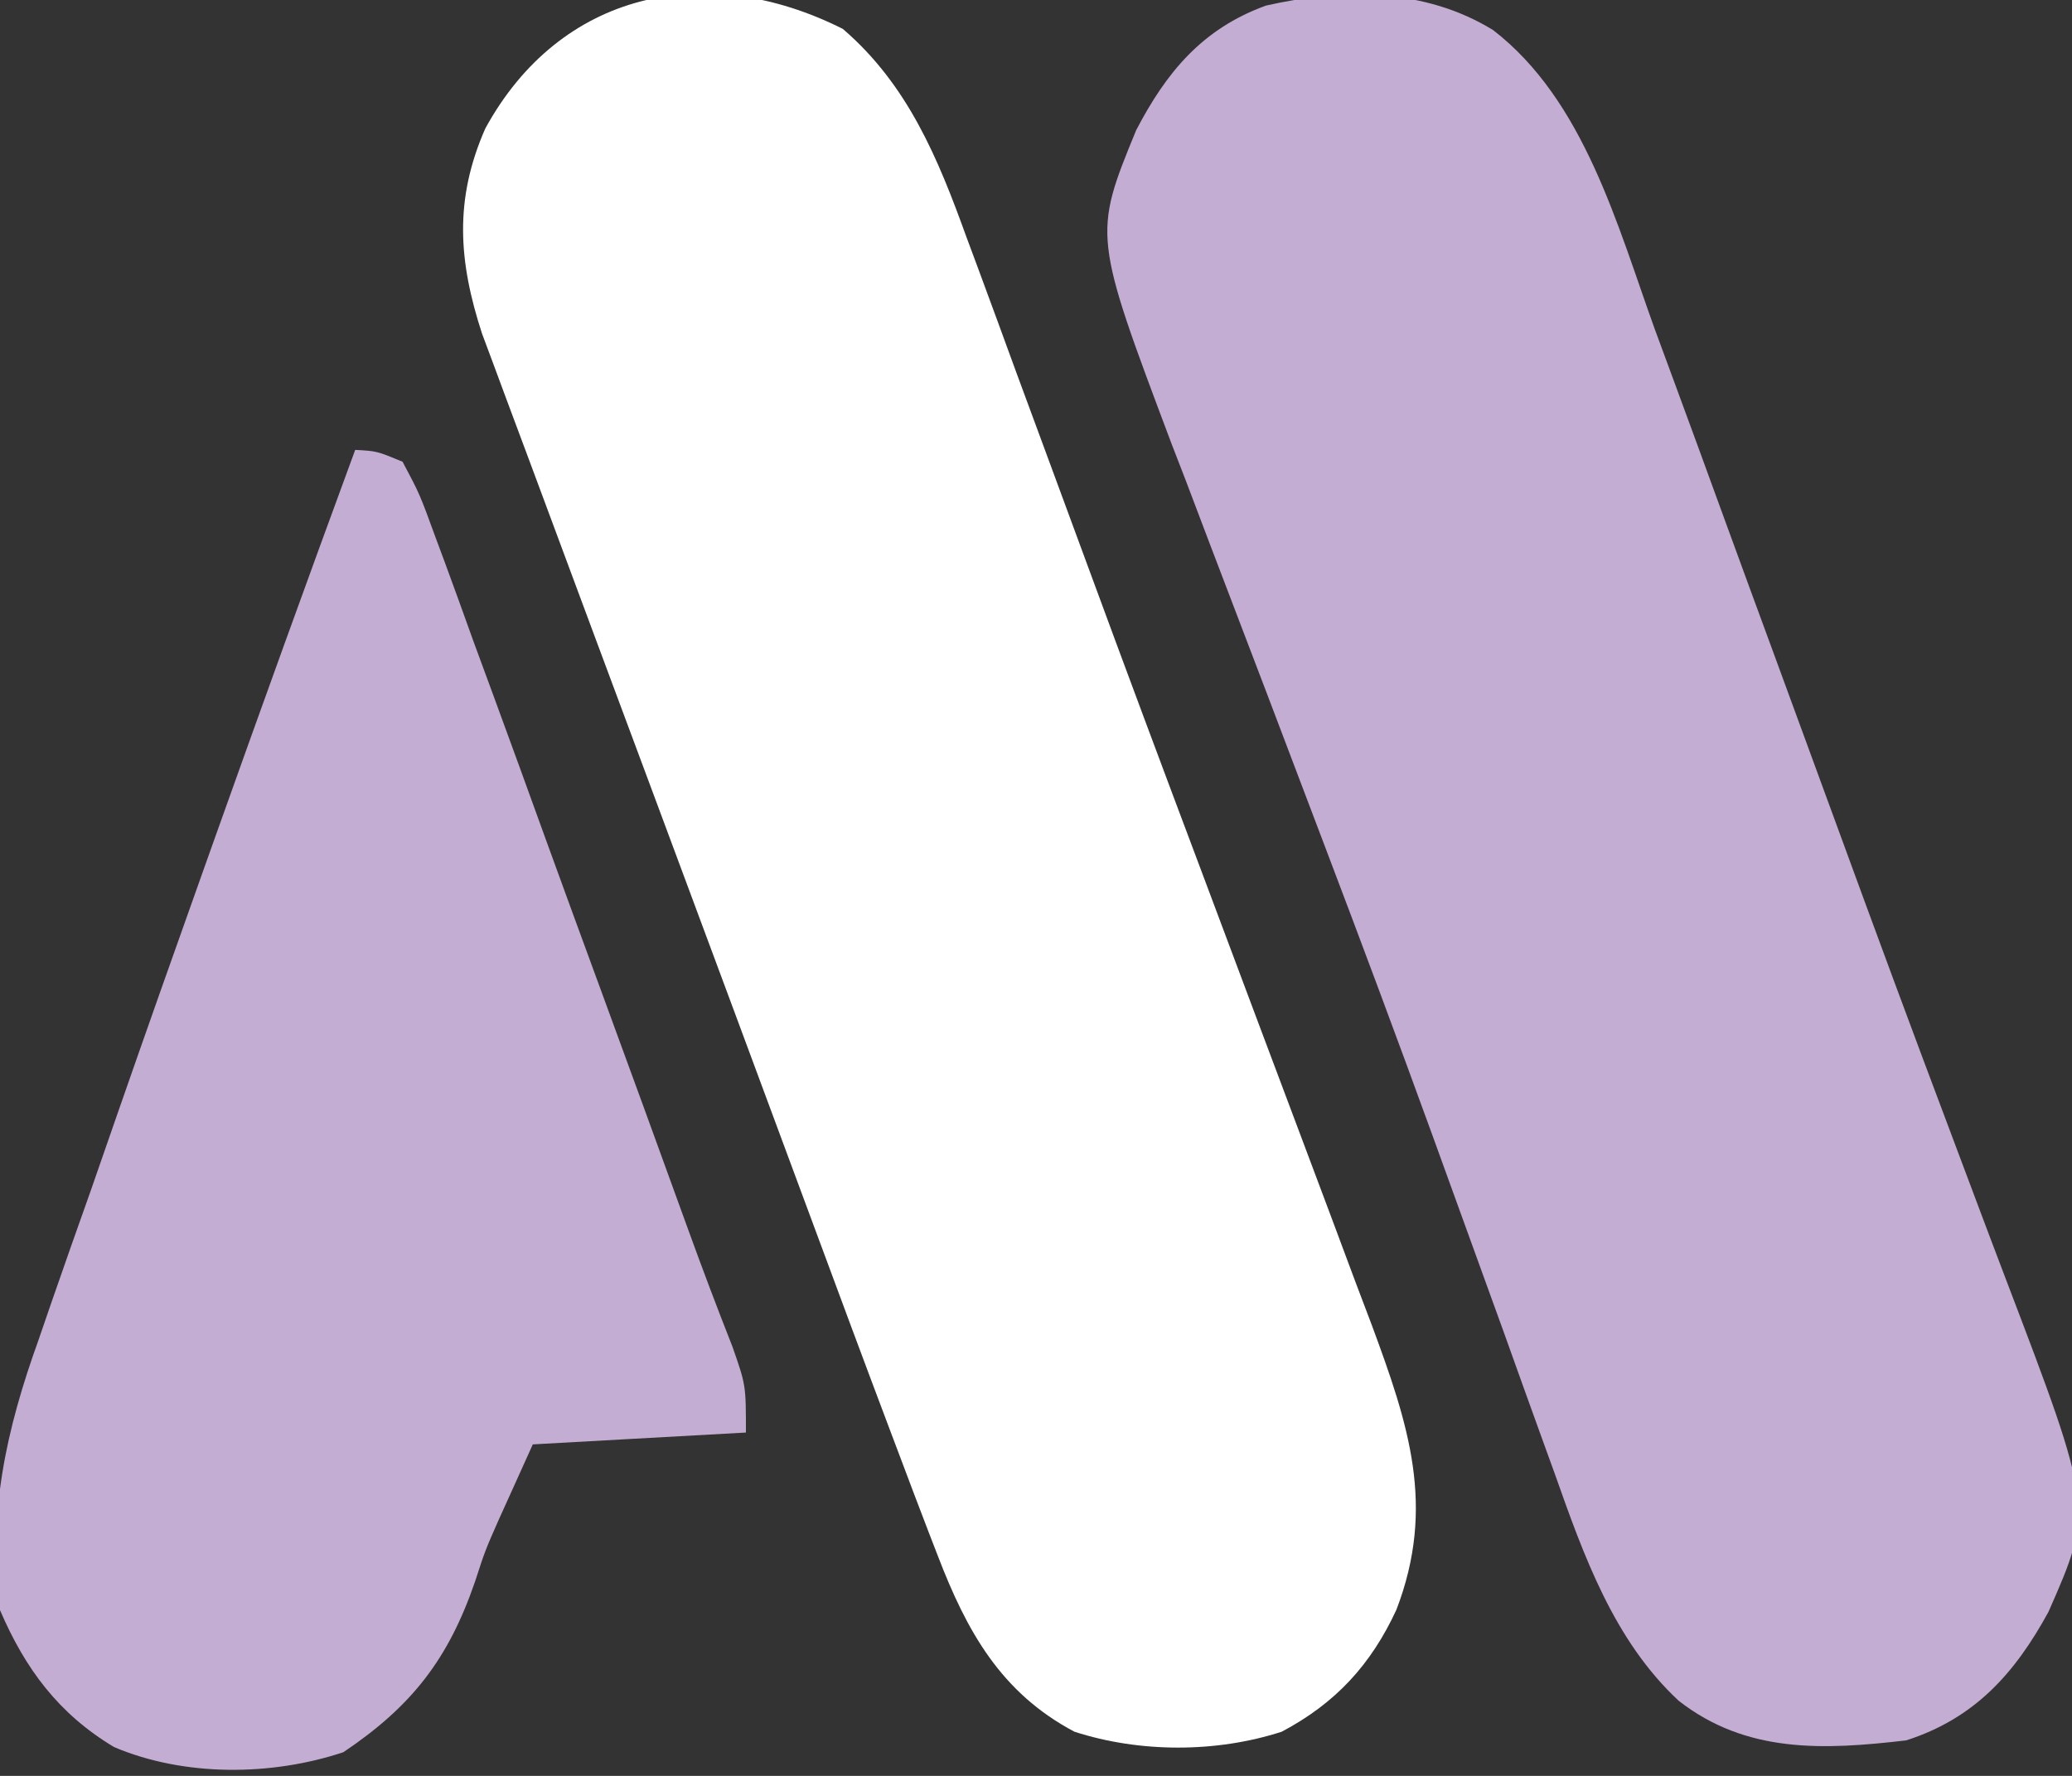 <?xml version="1.0" encoding="UTF-8"?>
<svg version="1.1" xmlns="http://www.w3.org/2000/svg" width="175" height="150">
<rect width="100%" height="100%" fill="#333333" stroke="none"/>
<path d="M0 0 C7.71 5.943 10.496 16.518 13.677 25.317 C14.213 26.772 14.75 28.226 15.287 29.68 C16.711 33.538 18.12 37.4 19.527 41.264 C20.979 45.25 22.444 49.231 23.907 53.212 C25.645 57.941 27.381 62.671 29.11 67.403 C32.261 76.023 35.442 84.631 38.681 93.219 C39.344 94.984 40.007 96.75 40.669 98.515 C41.548 100.858 42.43 103.2 43.322 105.538 C50.719 124.951 50.719 124.951 46.907 133.61 C44.061 138.818 40.671 142.605 34.896 144.461 C27.959 145.276 21.391 145.586 15.673 141.113 C10.195 136.021 7.644 128.824 5.208 121.93 C4.704 120.543 4.704 120.543 4.191 119.127 C3.084 116.075 1.99 113.018 0.896 109.961 C-0.694 105.561 -2.289 101.163 -3.886 96.766 C-4.301 95.619 -4.717 94.471 -5.145 93.289 C-8.085 85.195 -11.097 77.131 -14.155 69.08 C-14.882 67.165 -15.609 65.249 -16.335 63.334 C-18.219 58.364 -20.103 53.394 -22.005 48.431 C-23.328 44.978 -24.639 41.521 -25.948 38.063 C-26.34 37.05 -26.732 36.037 -27.136 34.994 C-33.782 17.337 -33.782 17.337 -30.147 8.465 C-27.601 3.573 -24.569 -0.108 -19.186 -2.066 C-12.702 -3.538 -5.789 -3.558 0 0 Z " fill="#C4ADD2" transform="translate(126.104,2.539)"/>
<path d="M0 0 C5.485 4.707 8.045 10.944 10.434 17.562 C10.764 18.45 11.094 19.338 11.435 20.253 C12.53 23.205 13.611 26.163 14.691 29.121 C15.463 31.211 16.235 33.301 17.008 35.391 C18.252 38.757 19.495 42.123 20.733 45.491 C23.879 54.045 27.069 62.582 30.278 71.112 C31.867 75.341 33.451 79.573 35.035 83.804 C36.332 87.269 37.632 90.732 38.938 94.193 C40.408 98.092 41.865 101.997 43.32 105.902 C43.982 107.646 43.982 107.646 44.656 109.426 C47.796 117.9 50.1 124.796 46.758 133.52 C44.615 138.16 41.627 141.417 37.07 143.828 C31.551 145.617 25.082 145.617 19.562 143.828 C13.344 140.537 10.465 135.327 8.027 128.98 C7.651 128.009 7.651 128.009 7.267 127.017 C6.439 124.868 5.626 122.714 4.816 120.559 C4.535 119.815 4.254 119.072 3.965 118.306 C1.766 112.483 -0.398 106.647 -2.559 100.809 C-3.251 98.941 -3.944 97.073 -4.638 95.205 C-6.082 91.312 -7.526 87.419 -8.97 83.525 C-11.19 77.54 -13.416 71.557 -15.645 65.574 C-16.006 64.603 -16.368 63.632 -16.741 62.631 C-18.146 58.858 -19.551 55.084 -20.957 51.311 C-22.784 46.407 -24.608 41.501 -26.428 36.594 C-27.112 34.752 -27.8 32.911 -28.489 31.071 C-28.848 30.101 -29.208 29.132 -29.578 28.133 C-29.873 27.342 -30.168 26.552 -30.472 25.737 C-32.479 19.593 -32.826 14.385 -30.195 8.41 C-23.876 -3.154 -11.592 -5.835 0 0 Z " fill="#FFFFFF" transform="translate(71.184,2.441)"/>
<path d="M0 0 C1.825 0.099 1.825 0.099 4 1 C5.448 3.724 5.448 3.724 6.793 7.412 C7.043 8.082 7.292 8.752 7.549 9.443 C8.372 11.666 9.172 13.897 9.973 16.129 C10.541 17.678 11.111 19.227 11.683 20.775 C13.187 24.862 14.672 28.956 16.152 33.052 C17.653 37.193 19.172 41.328 20.689 45.463 C23.159 52.2 25.622 58.939 28.061 65.688 C29.283 69.062 30.548 72.415 31.865 75.754 C33 79 33 79 33 83 C27.06 83.33 21.12 83.66 15 84 C14.422 85.279 13.845 86.558 13.25 87.875 C12.693 89.105 12.693 89.105 12.125 90.359 C10.976 92.964 10.976 92.964 10.125 95.578 C7.873 102.134 4.787 106.114 -1 110 C-7.059 112.02 -14.442 112.087 -20.375 109.562 C-25.051 106.755 -27.866 102.967 -30 98 C-31.068 89.87 -29.478 82.76 -26.738 75.156 C-26.396 74.16 -26.053 73.163 -25.7 72.136 C-24.589 68.918 -23.451 65.709 -22.312 62.5 C-21.538 60.277 -20.766 58.053 -19.994 55.829 C-17.691 49.209 -15.351 42.603 -13 36 C-12.65 35.015 -12.299 34.03 -11.938 33.015 C-8.014 21.99 -4.039 10.983 0 0 Z " fill="#C4ADD2" transform="translate(30,38)"/>
</svg>
